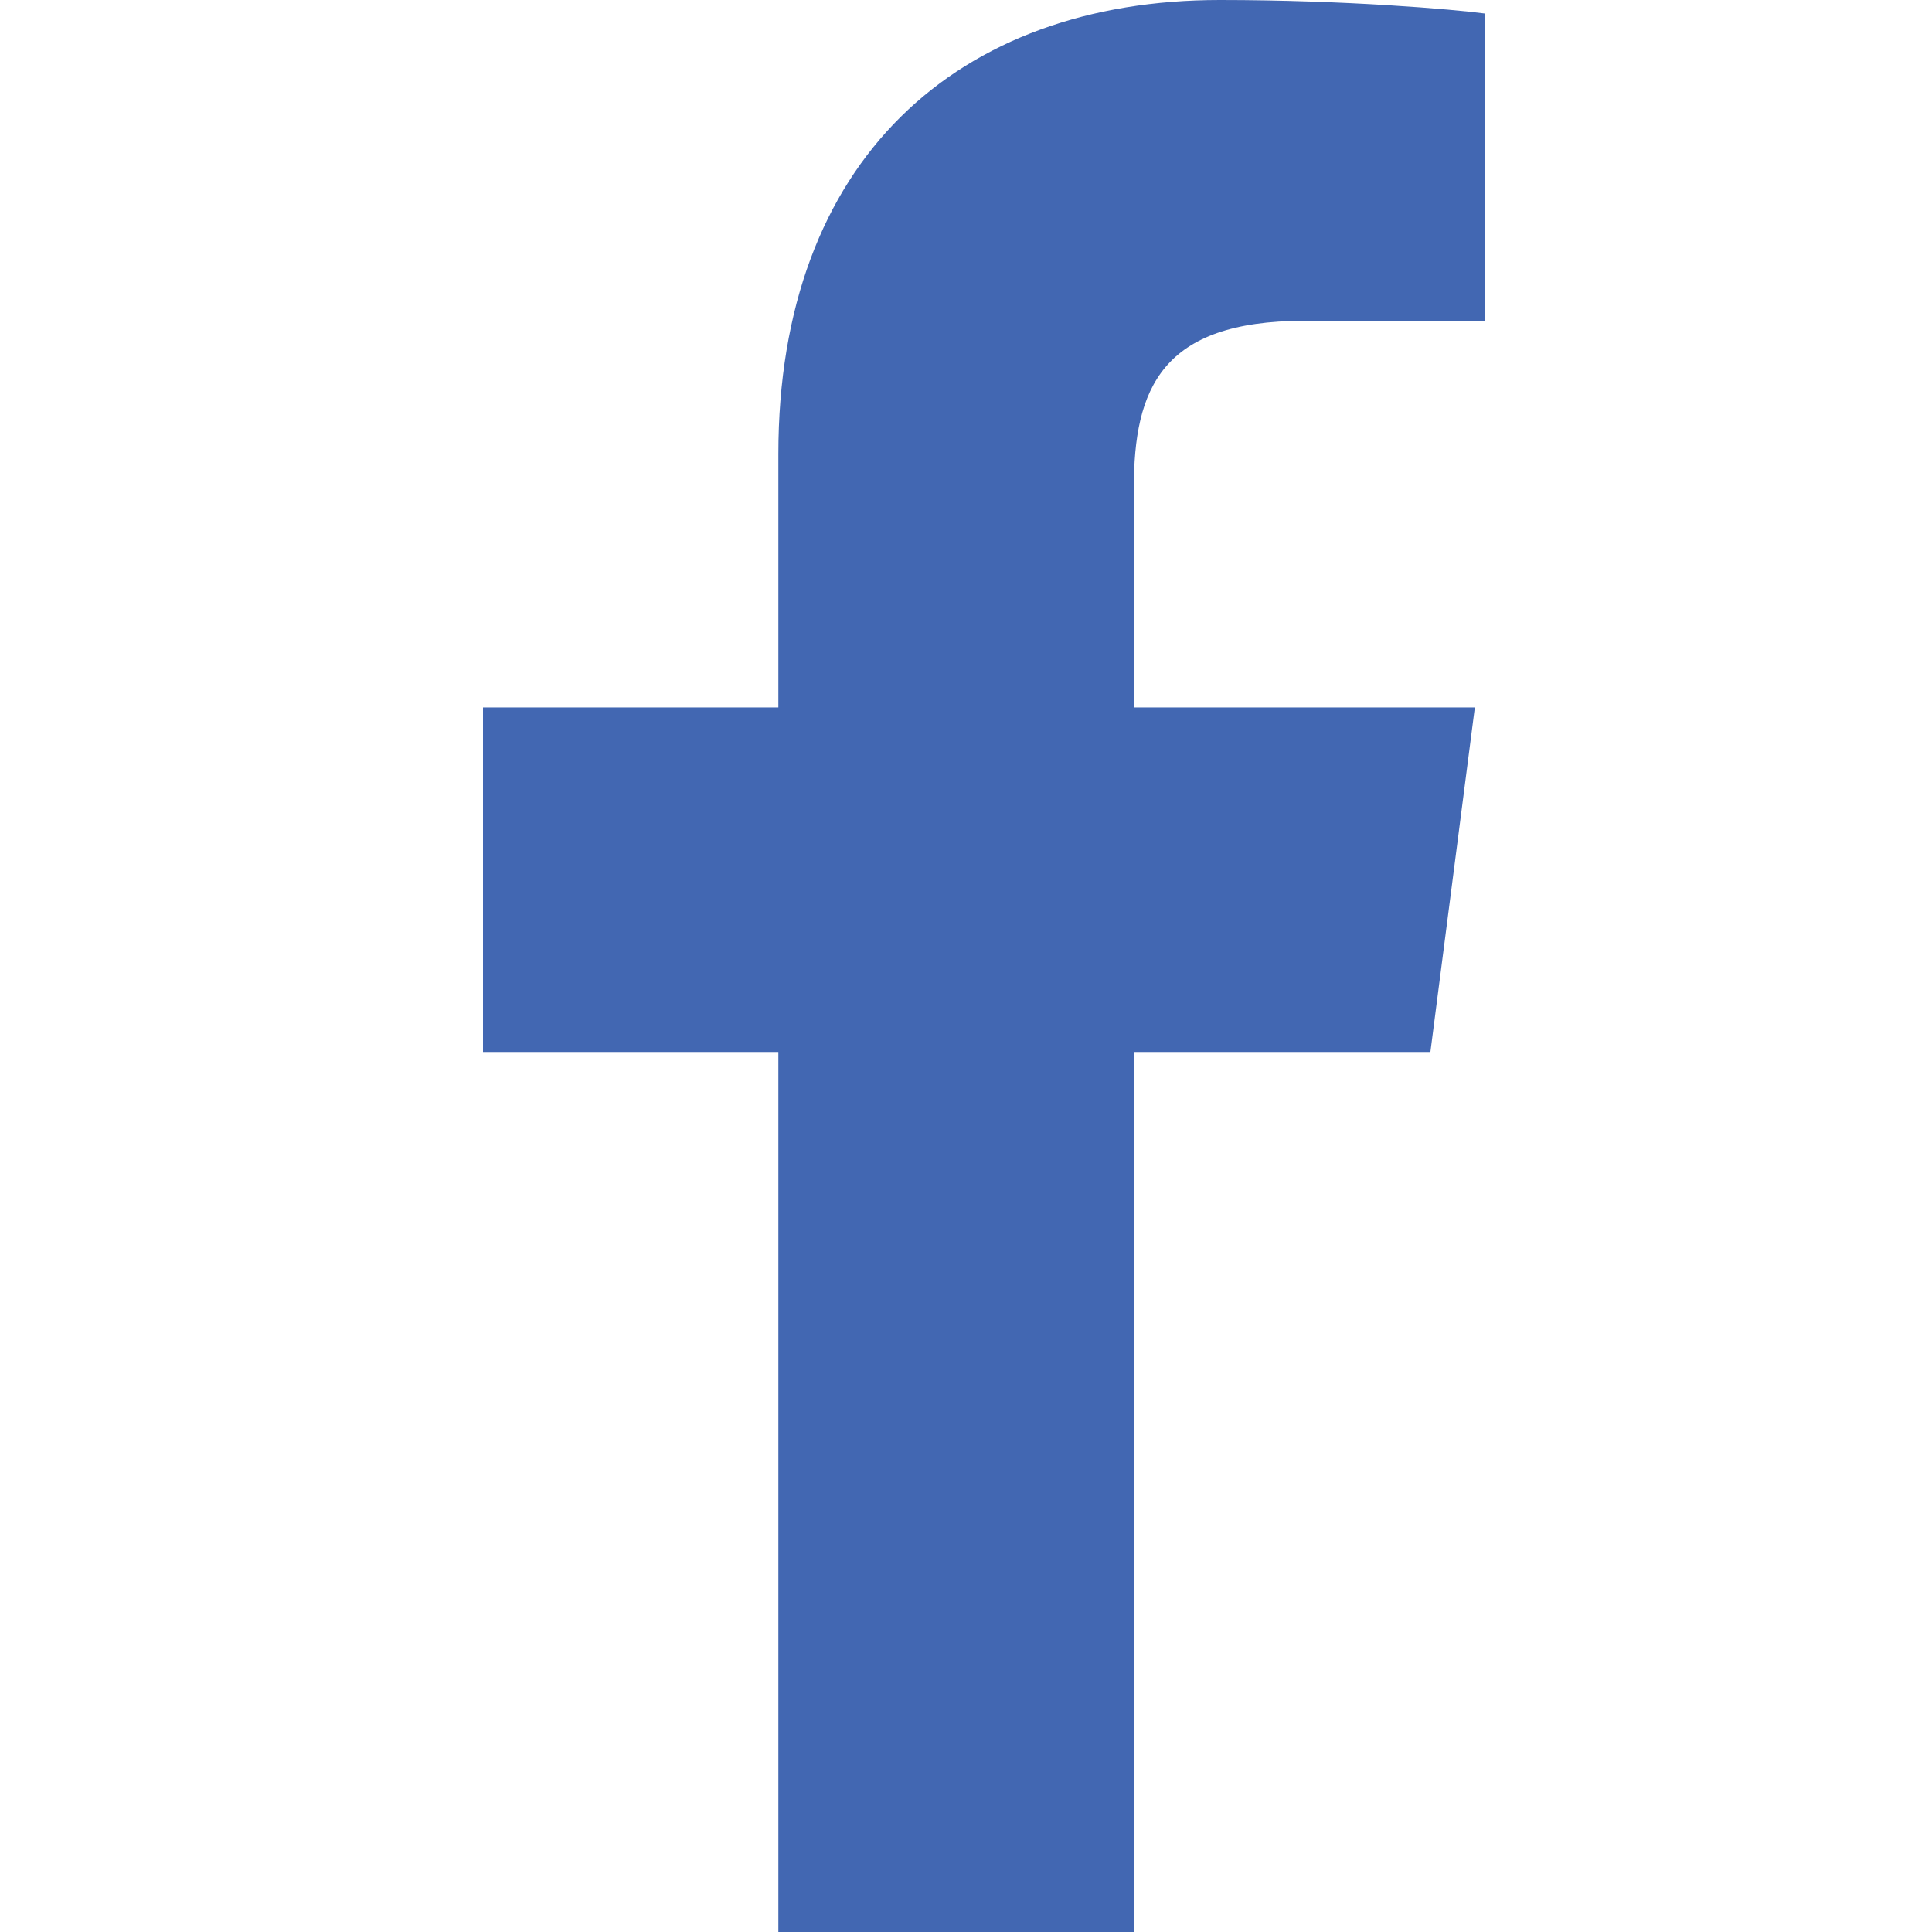 <svg width="16" height="16" viewBox="0 0 16 16" fill="none" xmlns="http://www.w3.org/2000/svg">
<g clip-path="url(#clip0_503_3903)">
<path d="M9.39 16V8.712H11.846L12.214 5.859H9.39V4.042C9.39 3.218 9.619 2.657 10.8 2.657H12.297V0.112C12.036 0.077 11.142 0 10.102 0C7.932 0 6.446 1.325 6.446 3.76V5.859H4V8.712H6.446V16H9.39Z" fill="#4267B2"/>
</g>
<defs>
<clipPath id="clip0_503_3903">
<rect width="16" height="16" fill="white"/>
</clipPath>
</defs>
</svg>
